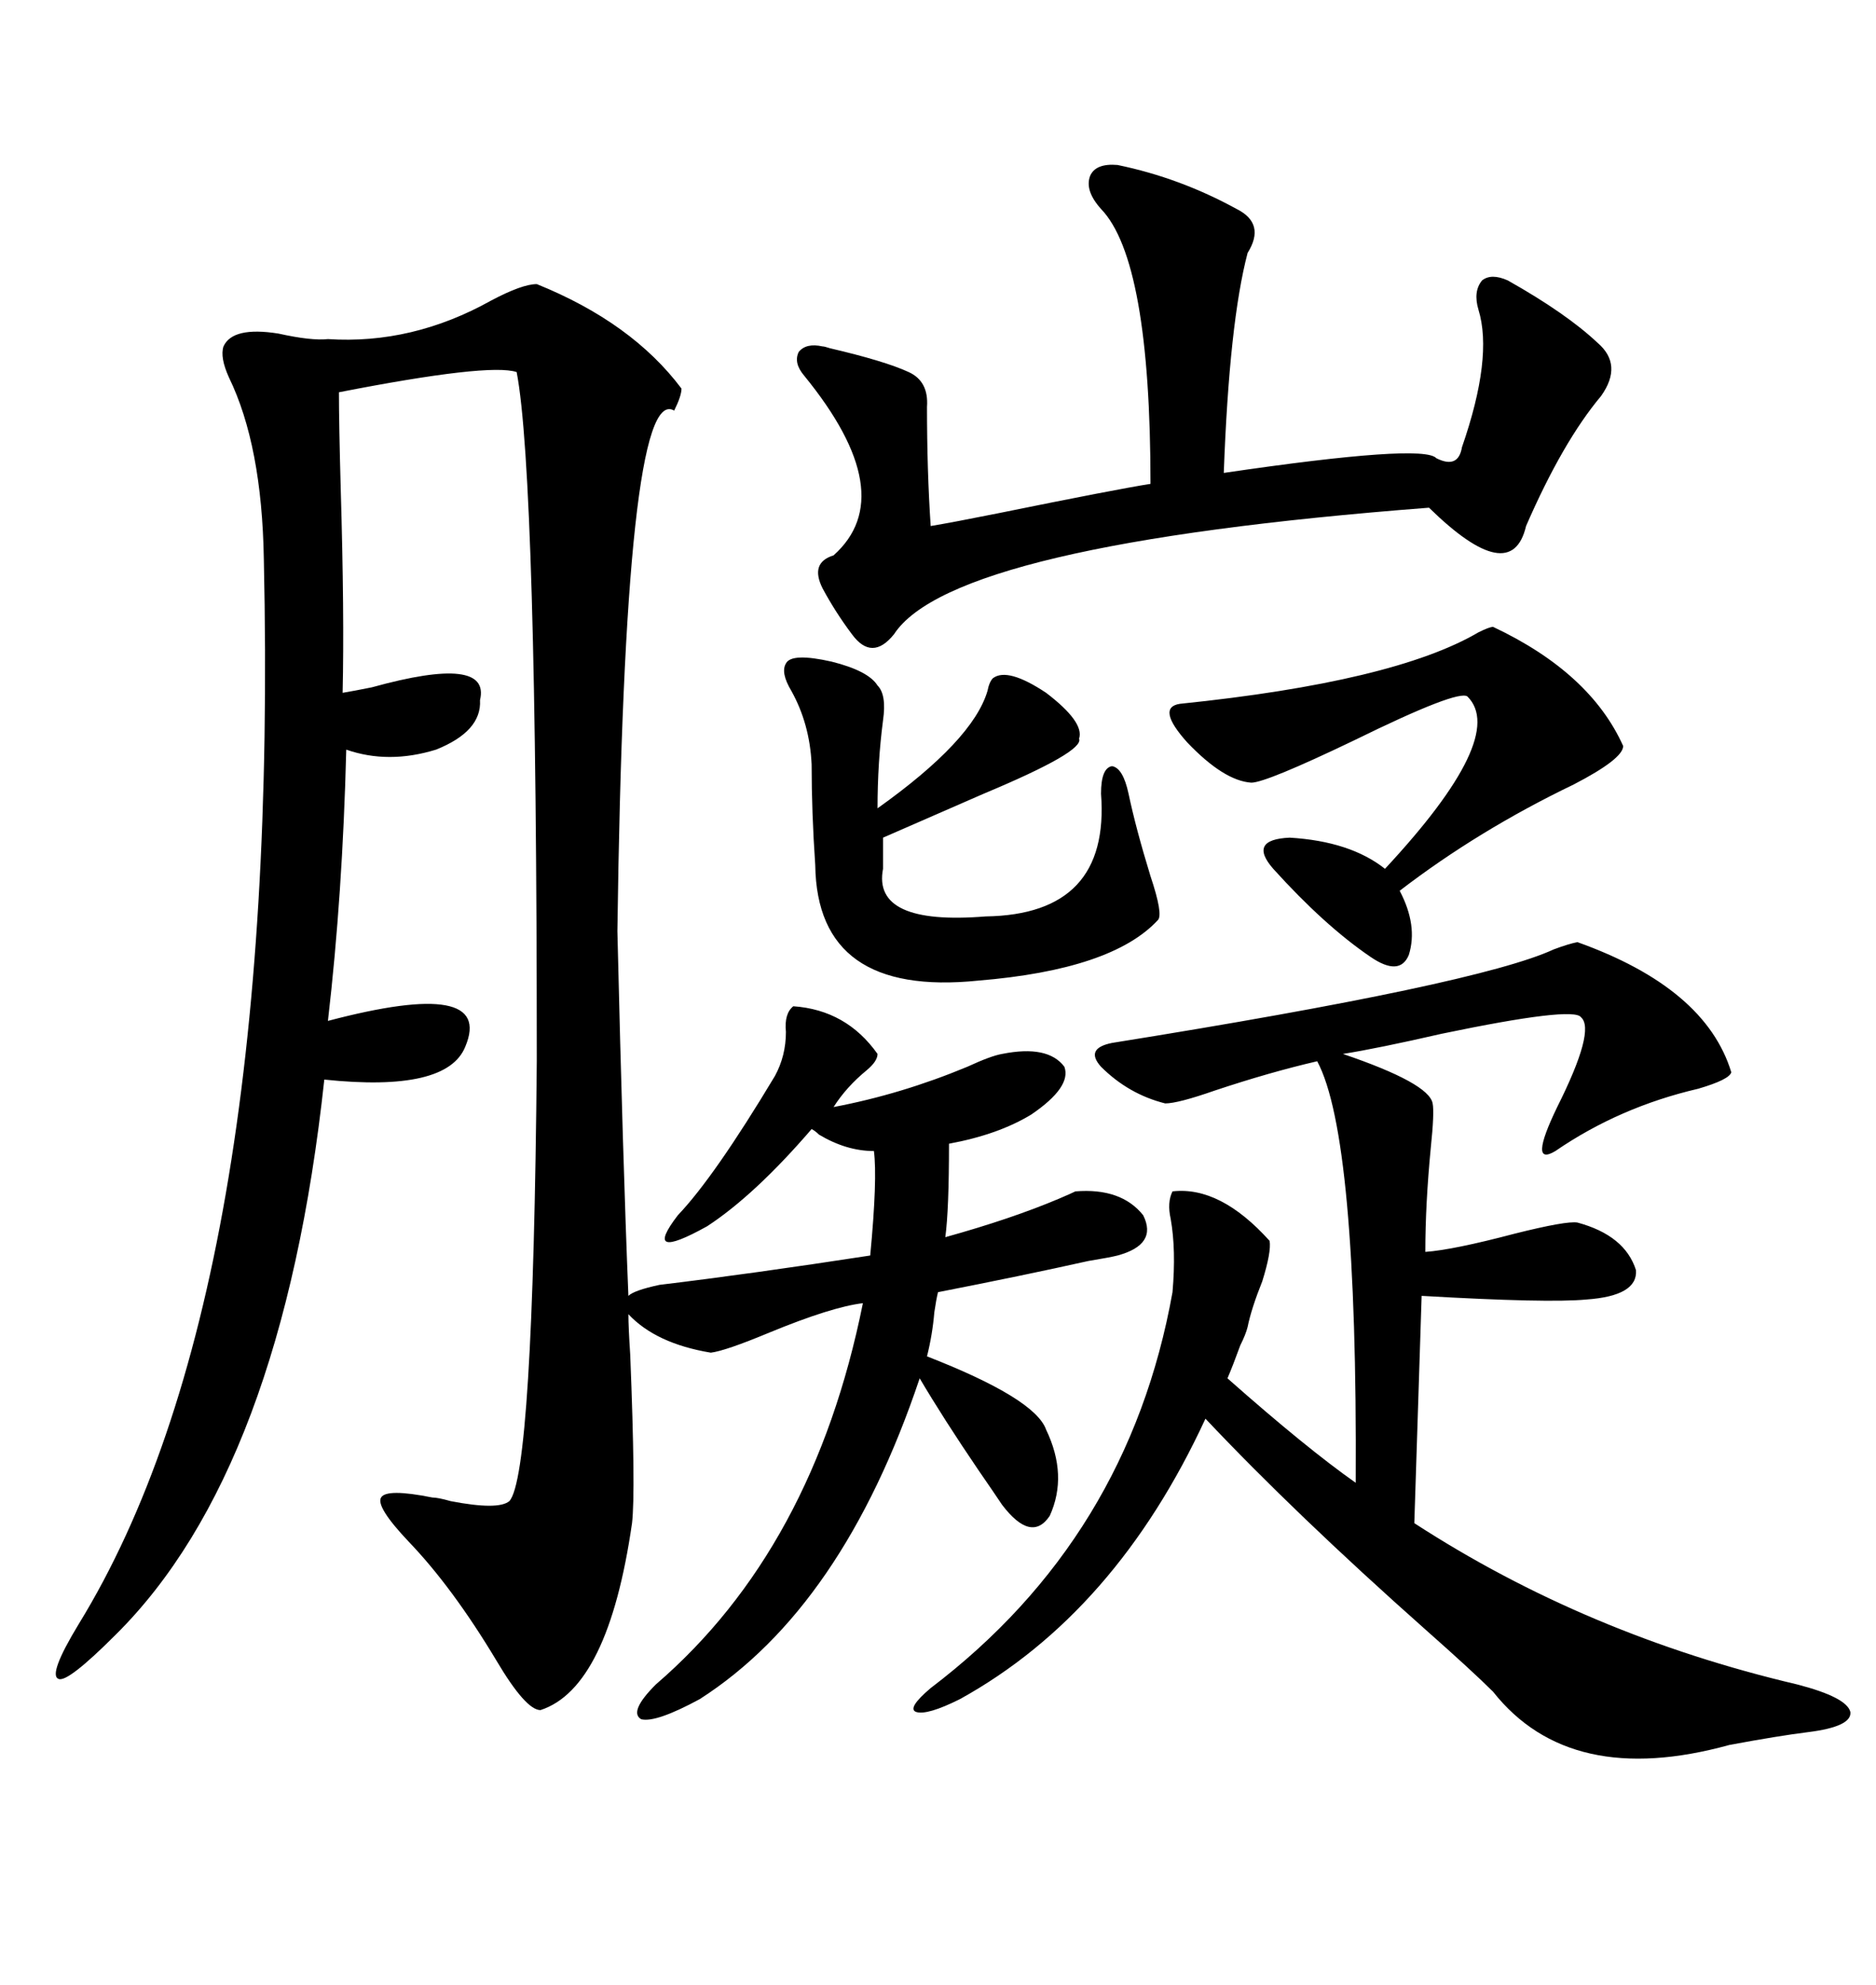 <svg xmlns="http://www.w3.org/2000/svg" xmlns:xlink="http://www.w3.org/1999/xlink" width="300" height="317.285"><path d="M126.86 160.84L126.86 160.84Q135.35 161.43 140.33 168.46L140.33 168.46Q140.33 169.63 138.57 171.09L138.57 171.09Q135.35 173.73 133.30 176.95L133.30 176.95Q144.14 174.90 154.69 170.51L154.69 170.51Q158.50 168.75 160.25 168.46L160.25 168.46Q167.58 166.99 170.21 170.51L170.21 170.51Q171.39 173.73 164.94 178.13L164.94 178.13Q159.67 181.35 151.76 182.81L151.76 182.81Q151.76 193.36 151.17 197.75L151.17 197.75Q161.72 194.82 169.34 191.60L169.34 191.60Q171.39 190.72 171.97 190.43L171.97 190.43Q179.30 189.84 182.81 194.24L182.81 194.24Q185.16 198.93 178.71 200.68L178.71 200.68Q177.54 200.98 174.02 201.56L174.02 201.56Q163.48 203.91 150 206.54L150 206.54Q149.71 207.71 149.41 209.77L149.41 209.77Q149.12 213.28 148.24 216.80L148.24 216.80Q165.53 223.54 167.29 228.52L167.29 228.52Q170.80 235.84 167.87 242.29L167.87 242.29Q164.94 246.68 160.25 240.53L160.25 240.53Q159.08 238.77 156.45 234.96L156.45 234.96Q150.88 226.76 147.07 220.31L147.07 220.31Q134.77 256.93 111.91 271.58L111.91 271.58Q104.88 275.39 102.54 274.80L102.54 274.80Q100.49 273.63 104.88 269.24L104.88 269.24Q130.08 247.56 137.99 208.30L137.99 208.30Q133.01 208.89 123.05 212.99L123.05 212.99Q116.02 215.92 113.67 216.21L113.67 216.21Q104.88 214.75 100.49 210.06L100.49 210.06Q100.49 212.11 100.78 216.50L100.78 216.50Q101.66 238.48 101.07 243.46L101.07 243.46Q97.27 269.82 86.43 273.34L86.43 273.34Q84.08 273.34 79.39 265.43L79.39 265.43Q72.36 253.71 65.33 246.39L65.33 246.39Q60.06 240.82 60.94 239.36L60.94 239.36Q61.82 237.89 69.14 239.36L69.14 239.36Q70.02 239.36 72.07 239.94L72.07 239.94Q79.69 241.41 81.45 239.94L81.45 239.94Q85.25 235.84 85.84 169.63L85.84 169.63Q85.84 76.17 82.62 59.47L82.62 59.47Q78.22 58.01 54.20 62.70L54.20 62.70Q54.20 67.68 54.49 78.22L54.49 78.22Q55.08 98.14 54.79 110.74L54.79 110.74Q56.54 110.45 59.47 109.86L59.47 109.86Q78.52 104.59 76.76 111.91L76.76 111.91Q77.05 116.89 69.73 119.82L69.73 119.82Q62.11 122.17 55.37 119.82L55.37 119.82Q54.79 142.97 52.44 163.18L52.44 163.18Q79.10 156.15 74.41 167.29L74.41 167.29Q71.48 174.61 51.86 172.56L51.86 172.56Q45.12 234.96 18.46 261.33L18.46 261.33Q10.84 268.95 9.38 268.36L9.38 268.36Q7.62 267.77 12.60 259.57L12.60 259.57Q44.82 207.13 42.19 89.36L42.19 89.36Q41.89 71.19 36.62 60.35L36.62 60.35Q35.16 57.13 35.74 55.37L35.74 55.37Q37.21 52.15 44.53 53.32L44.53 53.32Q49.80 54.49 52.44 54.20L52.44 54.20Q65.92 55.08 78.52 48.05L78.52 48.05Q83.50 45.41 85.84 45.41L85.84 45.41Q101.07 51.56 108.98 62.11L108.98 62.11Q108.98 63.28 107.81 65.63L107.81 65.63Q99.90 60.94 98.73 148.83L98.73 148.83Q99.61 185.74 100.49 207.13L100.49 207.13Q101.37 206.25 105.47 205.37L105.47 205.37Q120.12 203.61 139.16 200.68L139.16 200.68Q140.33 188.38 139.75 183.98L139.75 183.98Q135.35 183.98 130.96 181.35L130.96 181.35Q130.37 180.76 129.79 180.47L129.79 180.47Q120.70 191.02 113.09 196.00L113.09 196.00Q102.54 201.86 108.40 194.24L108.40 194.24Q114.26 188.09 123.93 171.97L123.93 171.97Q125.68 168.75 125.68 164.94L125.68 164.94Q125.39 162.01 126.86 160.84ZM203.03 198.34L203.03 198.34Q203.32 200.10 201.86 204.79L201.86 204.79Q200.10 209.18 199.51 212.11L199.51 212.11Q199.22 213.28 198.34 215.04L198.34 215.04Q197.17 218.26 196.29 220.31L196.29 220.31Q208.89 231.45 216.80 237.01L216.80 237.01Q217.09 181.64 210.64 169.63L210.64 169.63Q203.03 171.39 194.24 174.32L194.24 174.32Q188.38 176.37 186.33 176.37L186.33 176.37Q180.47 174.90 176.07 170.51L176.07 170.51Q173.44 167.58 177.83 166.70L177.83 166.70Q236.43 157.32 248.44 151.76L248.44 151.76Q250.78 150.88 252.25 150.59L252.25 150.59Q272.75 157.91 276.86 171.39L276.86 171.39Q276.56 172.56 271.58 174.02L271.58 174.02Q258.98 176.95 248.73 183.98L248.73 183.98Q244.34 186.62 249.02 176.95L249.02 176.95Q255.18 164.65 252.83 162.60L252.83 162.60Q251.66 160.84 230.57 165.23L230.57 165.23Q220.31 167.58 214.75 168.46L214.75 168.46Q228.52 173.14 229.10 176.37L229.10 176.37Q229.39 177.83 228.81 183.40L228.81 183.40Q227.93 192.48 227.93 200.10L227.93 200.10Q232.32 199.80 242.29 197.17L242.29 197.17Q250.49 195.12 252.25 195.41L252.25 195.41Q259.86 197.46 261.62 203.03L261.62 203.03Q261.91 207.13 253.71 207.71L253.71 207.71Q247.56 208.30 227.34 207.13L227.34 207.13L226.17 243.46Q253.71 261.33 287.40 269.24L287.40 269.24Q295.31 271.29 295.90 273.63L295.90 273.63Q296.19 275.98 289.16 276.86L289.16 276.86Q284.47 277.44 276.56 278.91L276.56 278.91Q251.07 285.94 238.77 270.41L238.77 270.41Q235.55 267.19 227.93 260.45L227.93 260.45Q207.13 241.99 192.77 226.76L192.77 226.76Q178.42 257.81 153.52 271.58L153.52 271.58Q148.24 274.22 146.48 273.63L146.48 273.63Q145.02 273.05 148.83 269.82L148.83 269.82Q180.47 245.80 187.50 206.54L187.50 206.54Q188.09 199.80 187.21 194.82L187.21 194.82Q186.62 192.19 187.50 190.43L187.50 190.43Q195.12 189.55 203.03 198.34ZM178.71 26.37L178.71 26.37Q188.67 28.42 197.75 33.40L197.75 33.40Q202.44 35.74 199.51 40.43L199.51 40.43Q196.58 51.56 195.70 75.59L195.70 75.59Q227.64 70.90 229.69 73.24L229.69 73.24Q233.20 75 233.79 71.48L233.79 71.48Q238.77 57.13 236.43 49.51L236.43 49.51Q235.55 46.58 237.01 44.82L237.01 44.82Q238.48 43.65 241.11 44.82L241.11 44.82Q250.49 50.10 255.47 54.79L255.47 54.79Q259.57 58.30 256.05 63.28L256.05 63.28Q249.90 70.61 244.04 84.08L244.04 84.08Q241.70 94.04 228.52 81.15L228.52 81.15Q152.34 87.01 142.97 101.37L142.97 101.37Q139.45 105.76 136.23 101.37L136.23 101.37Q133.59 97.85 131.54 94.04L131.54 94.04Q129.49 89.94 133.30 88.77L133.30 88.77Q144.14 79.10 128.61 60.06L128.61 60.06Q126.86 58.01 127.73 56.25L127.73 56.25Q128.91 54.79 131.54 55.37L131.54 55.37Q131.84 55.37 132.71 55.66L132.71 55.66Q141.50 57.71 145.31 59.47L145.31 59.47Q148.54 60.94 148.24 65.04L148.24 65.04Q148.24 75.29 148.83 84.08L148.83 84.08Q152.34 83.50 159.67 82.03L159.67 82.03Q178.42 78.22 183.98 77.34L183.98 77.34Q183.98 41.60 176.07 33.40L176.07 33.40Q173.44 30.47 174.32 28.13L174.32 28.13Q175.20 26.07 178.71 26.37ZM125.68 106.05L125.68 106.05Q126.56 104.30 133.01 105.76L133.01 105.76Q138.87 107.23 140.33 109.57L140.33 109.57Q141.80 111.04 141.21 115.14L141.21 115.14Q140.33 121.88 140.33 129.20L140.33 129.20Q155.57 118.36 157.91 110.45L157.91 110.45Q158.20 108.98 158.79 108.40L158.79 108.40Q161.13 106.64 167.29 110.74L167.29 110.74Q173.44 115.43 172.56 118.07L172.56 118.07Q173.44 120.12 157.32 126.86L157.32 126.86Q147.95 130.96 141.21 133.89L141.21 133.89L141.21 138.87Q139.45 147.95 157.62 146.48L157.62 146.48Q177.54 146.19 176.07 126.86L176.07 126.86Q176.07 122.75 177.83 122.46L177.83 122.46Q179.59 122.75 180.47 126.86L180.47 126.86Q181.64 132.42 183.98 140.04L183.98 140.04Q186.04 146.19 185.16 147.07L185.16 147.07Q177.83 154.98 156.45 156.74L156.45 156.74Q130.66 159.38 130.37 138.28L130.37 138.28Q129.79 129.79 129.79 122.17L129.79 122.17Q129.49 115.72 126.56 110.45L126.56 110.45Q124.80 107.52 125.68 106.05ZM238.77 100.20L238.77 100.20Q254.30 107.52 259.57 119.24L259.57 119.24Q259.57 121.29 251.66 125.39L251.66 125.39Q236.43 132.71 223.83 142.38L223.83 142.38Q226.76 147.95 225.29 152.64L225.29 152.64Q223.83 156.15 219.14 152.93L219.14 152.93Q211.82 147.95 203.61 138.87L203.61 138.87Q199.51 134.18 206.25 133.89L206.25 133.89Q215.92 134.47 221.48 138.87L221.48 138.87Q241.11 117.77 234.67 111.33L234.67 111.33Q233.20 110.16 216.50 118.36L216.50 118.36Q202.44 125.10 200.10 125.10L200.10 125.10Q195.70 124.80 189.84 118.65L189.84 118.65Q184.86 113.09 188.67 112.50L188.67 112.50Q222.95 108.98 236.43 101.07L236.43 101.07Q238.18 100.20 238.77 100.20Z"/></svg>